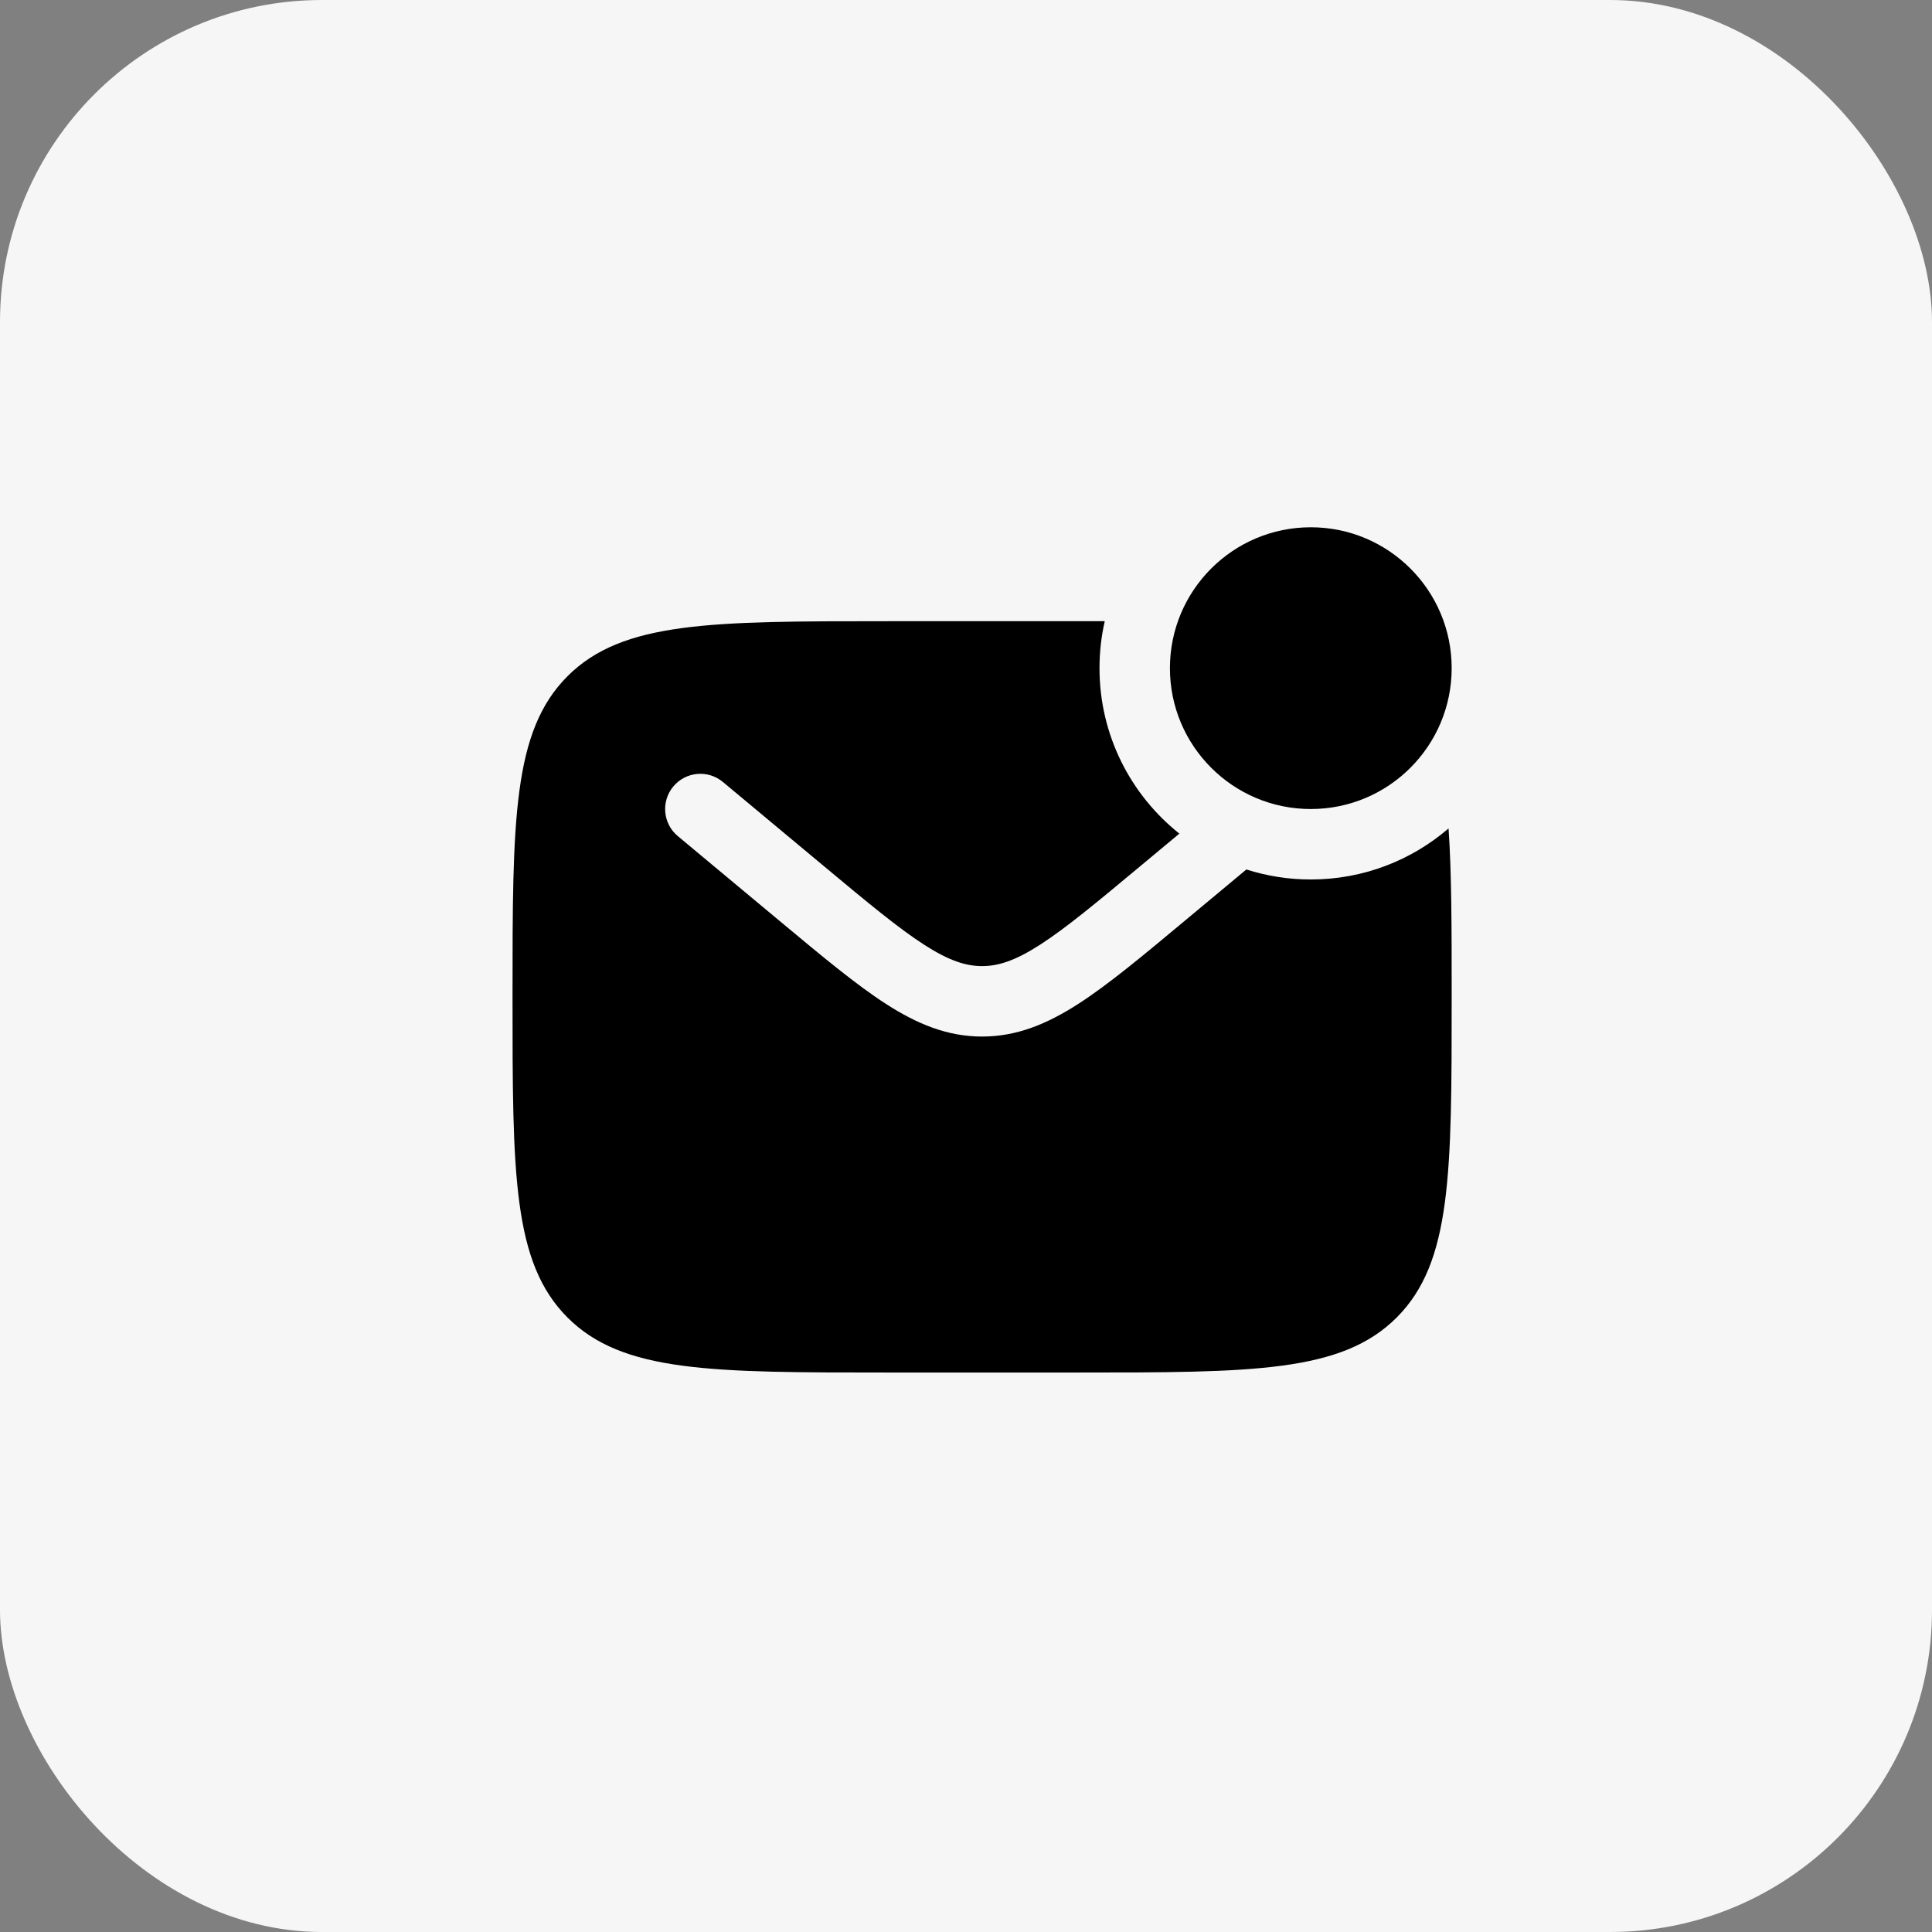 <?xml version="1.0" encoding="UTF-8"?> <svg xmlns="http://www.w3.org/2000/svg" width="60" height="60" viewBox="0 0 60 60" fill="none"><rect x="0" y="0" width="60" height="60" fill="#808080" stroke="none"/><rect width="60" height="60" rx="10" fill="#F6F6F6"></rect><path d="M45.083 20.75C45.083 23.166 43.125 25.125 40.708 25.125C38.292 25.125 36.333 23.166 36.333 20.75C36.333 18.334 38.292 16.375 40.708 16.375C43.125 16.375 45.083 18.334 45.083 20.75Z" fill="black"></path><path fill-rule="evenodd" clip-rule="evenodd" d="M33.417 19.292H27.583C22.084 19.292 19.334 19.292 17.625 21C15.917 22.709 15.917 25.459 15.917 30.959C15.917 36.458 15.917 39.208 17.625 40.917C19.334 42.625 22.084 42.625 27.583 42.625H33.417C38.916 42.625 41.666 42.625 43.375 40.917C45.083 39.208 45.083 36.458 45.083 30.959C45.083 28.839 45.083 27.128 44.986 25.728C43.837 26.716 42.343 27.313 40.708 27.313C40.01 27.313 39.338 27.204 38.707 27.002L36.747 28.635C35.455 29.712 34.407 30.585 33.482 31.18C32.519 31.799 31.581 32.191 30.5 32.191C29.419 32.191 28.481 31.799 27.518 31.18C26.593 30.585 25.546 29.712 24.253 28.635L21.05 25.966C20.586 25.579 20.523 24.889 20.91 24.425C21.297 23.961 21.986 23.898 22.45 24.285L25.599 26.909C26.959 28.043 27.904 28.827 28.701 29.34C29.473 29.837 29.997 30.003 30.5 30.003C31.003 30.003 31.527 29.837 32.299 29.34C33.096 28.827 34.041 28.043 35.401 26.909L36.626 25.889C35.115 24.686 34.146 22.831 34.146 20.75C34.146 20.249 34.202 19.761 34.309 19.292C34.02 19.292 33.722 19.292 33.417 19.292Z" fill="black"></path></svg> 